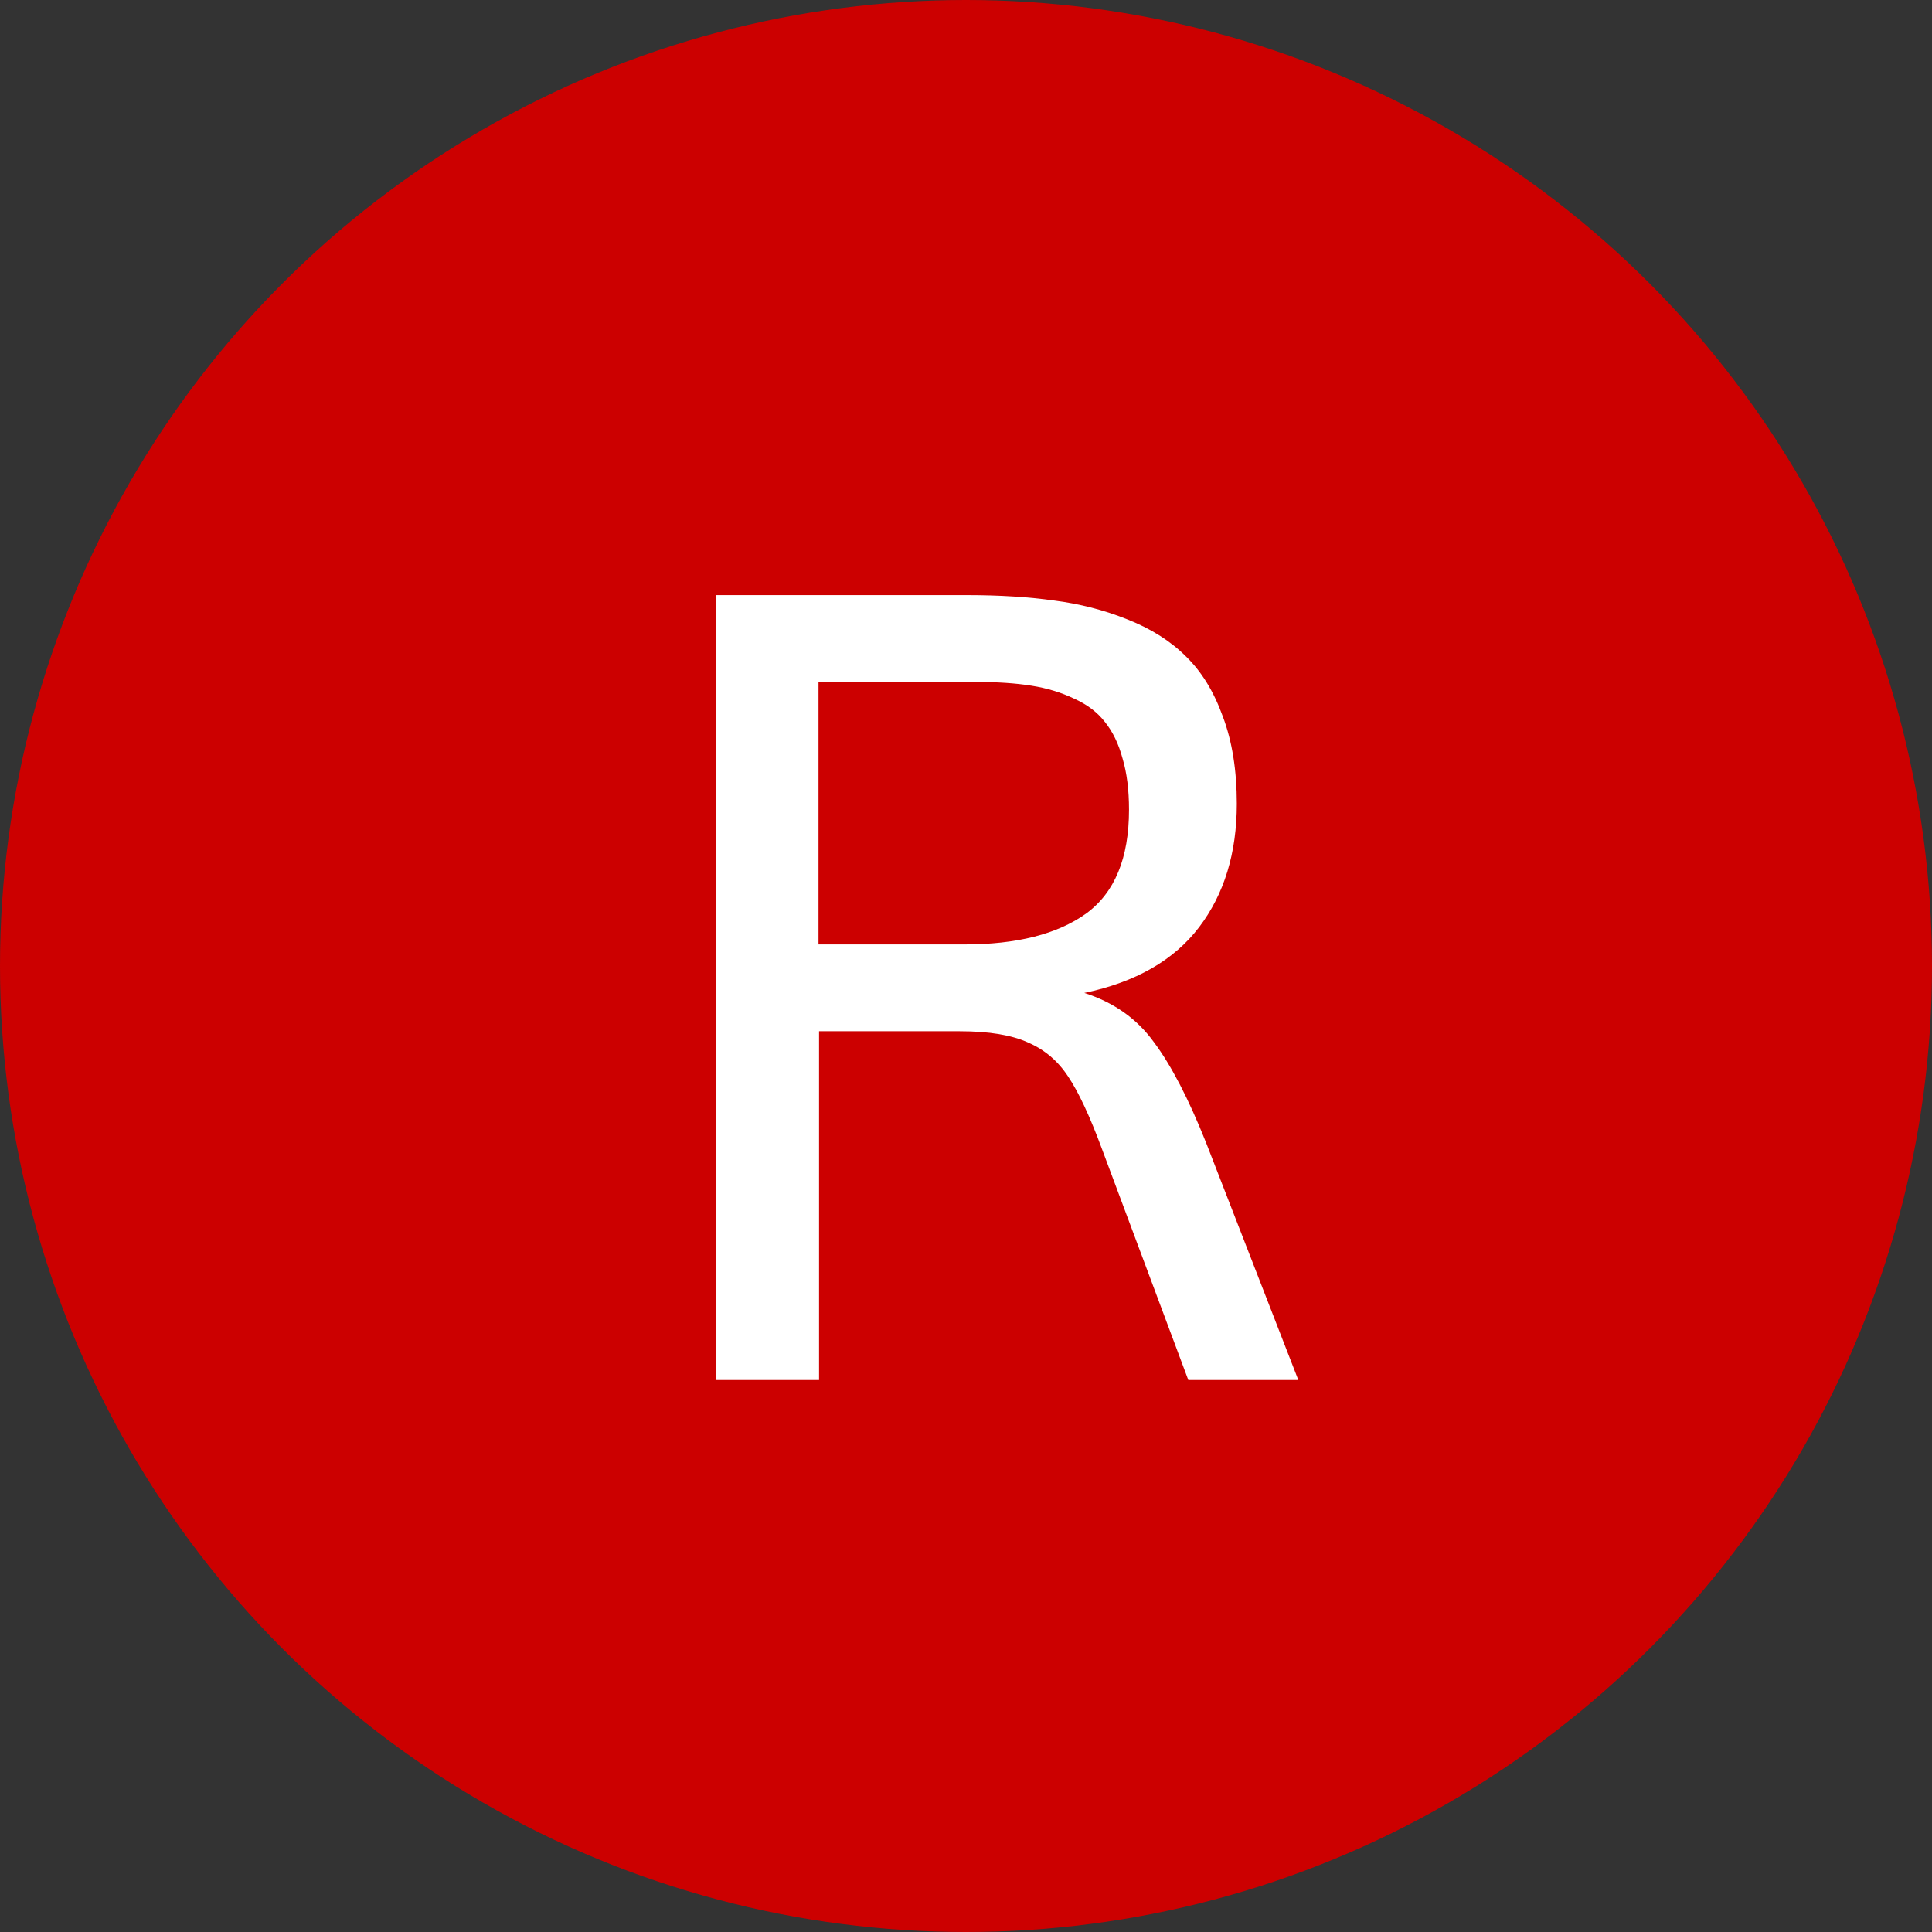 <svg width="35" height="35" viewBox="0 0 35 35" fill="none" xmlns="http://www.w3.org/2000/svg">
<rect x="0" y="0" width="35" height="35" fill="#333333" stroke="none"/>
<circle cx="17.5" cy="17.5" r="17.5" fill="#CC0000"/>
<path d="M14.828 17.109H17.475C18.419 17.109 19.151 16.924 19.672 16.553C20.193 16.175 20.453 15.547 20.453 14.668C20.453 14.31 20.414 14.001 20.336 13.74C20.264 13.473 20.157 13.252 20.014 13.076C19.877 12.9 19.691 12.76 19.457 12.656C19.229 12.546 18.972 12.467 18.686 12.422C18.399 12.376 18.061 12.354 17.67 12.354C17.657 12.354 17.644 12.354 17.631 12.354C17.624 12.354 17.615 12.354 17.602 12.354C17.588 12.354 17.576 12.354 17.562 12.354H14.828V17.109ZM12.973 25V10.781H17.523C18.109 10.781 18.634 10.814 19.096 10.879C19.558 10.938 20.001 11.051 20.424 11.221C20.854 11.39 21.208 11.615 21.488 11.895C21.768 12.168 21.99 12.529 22.152 12.979C22.322 13.428 22.406 13.955 22.406 14.56C22.406 15.453 22.178 16.198 21.723 16.797C21.267 17.396 20.574 17.793 19.643 17.988C20.176 18.158 20.596 18.454 20.902 18.877C21.215 19.294 21.531 19.902 21.85 20.703L23.52 25H21.527L19.965 20.82C19.744 20.221 19.538 19.782 19.35 19.502C19.167 19.222 18.926 19.017 18.627 18.887C18.328 18.75 17.914 18.682 17.387 18.682H14.838V25H12.973Z" fill="white"/>
</svg>
